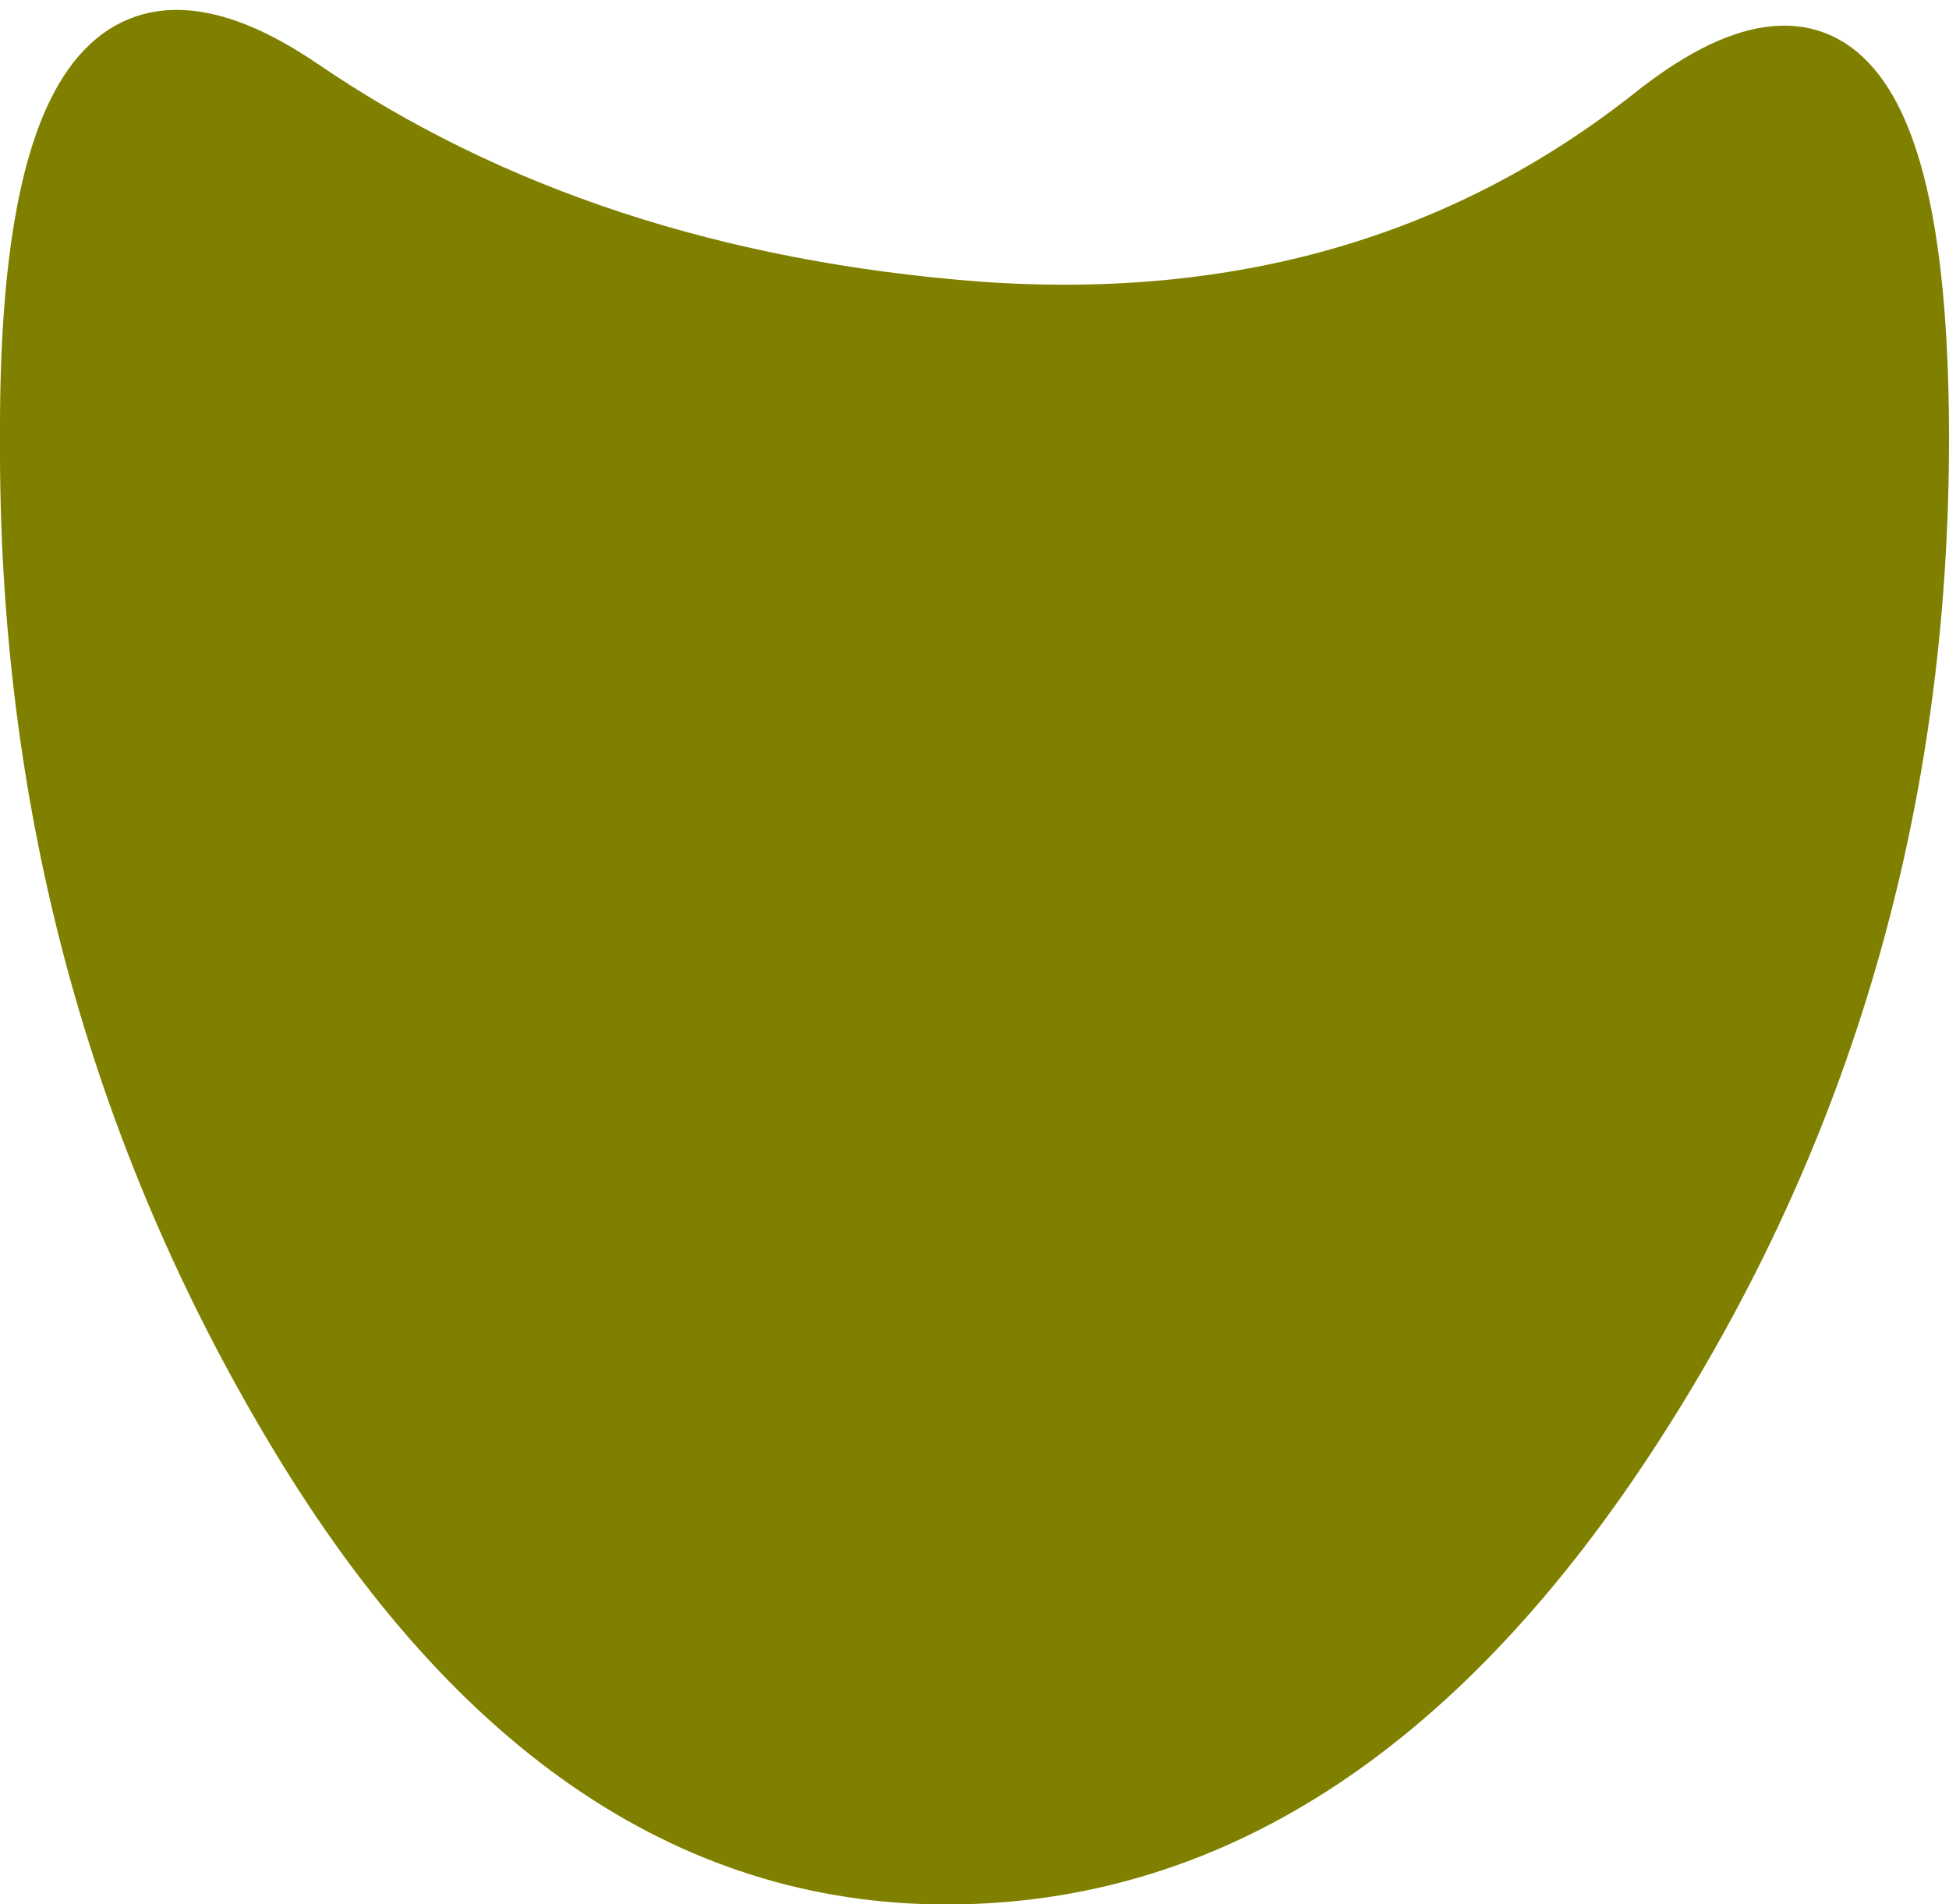 <?xml version="1.0" encoding="UTF-8" standalone="no"?>
<svg xmlns:xlink="http://www.w3.org/1999/xlink" height="38.2px" width="39.1px" xmlns="http://www.w3.org/2000/svg">
  <g transform="matrix(1.0, 0.0, 0.0, 1.0, -10.45, -28.35)">
    <path d="M10.95 37.15 Q10.9 48.1 16.35 57.15 21.8 66.2 29.7 66.05 37.55 65.9 43.3 57.0 49.05 48.1 49.05 37.15 49.05 26.2 43.5 30.65 37.9 35.05 30.1 34.5 22.2 33.9 16.55 30.05 10.9 26.2 10.95 37.15" fill="#808000" fill-rule="evenodd" stroke="none">
      <animate attributeName="fill" dur="2s" repeatCount="indefinite" values="#808000;#808001"/>
      <animate attributeName="fill-opacity" dur="2s" repeatCount="indefinite" values="1.0;1.0"/>
      <animate attributeName="d" dur="2s" repeatCount="indefinite" values="M10.95 37.15 Q10.9 48.1 16.35 57.15 21.8 66.2 29.7 66.05 37.55 65.9 43.3 57.0 49.05 48.1 49.05 37.15 49.05 26.2 43.5 30.65 37.9 35.05 30.1 34.5 22.2 33.9 16.55 30.05 10.9 26.2 10.95 37.15;M10.95 33.6 Q10.9 40.0 16.35 45.3 21.8 50.6 29.7 50.5 37.55 50.45 43.3 45.2 49.05 40.0 49.05 33.6 49.05 27.2 43.5 29.8 37.9 32.35 30.1 32.05 22.2 31.7 16.55 29.45 10.9 27.2 10.95 33.6"/>
    </path>
    <path d="M10.95 37.15 Q10.9 26.2 16.55 30.05 22.2 33.9 30.1 34.5 37.9 35.05 43.5 30.65 49.05 26.2 49.05 37.15 49.05 48.1 43.3 57.0 37.55 65.9 29.7 66.05 21.8 66.2 16.35 57.15 10.9 48.1 10.95 37.15 10.9 26.2 16.55 30.05 22.2 33.9 30.1 34.5 37.9 35.05 43.5 30.65 49.05 26.2 49.05 37.15 49.05 48.1 43.3 57.0 37.55 65.9 29.7 66.05 21.8 66.2 16.35 57.15 10.9 48.1 10.95 37.15" fill="none" stroke="#808000" stroke-linecap="round" stroke-linejoin="round" stroke-width="1.0">
      <animate attributeName="stroke" dur="2s" repeatCount="indefinite" values="#808000;#808001"/>
      <animate attributeName="stroke-width" dur="2s" repeatCount="indefinite" values="1.0;1.0"/>
      <animate attributeName="fill-opacity" dur="2s" repeatCount="indefinite" values="1.0;1.0"/>
      <animate attributeName="d" dur="2s" repeatCount="indefinite" values="M10.95 37.15 Q10.9 26.2 16.55 30.05 22.2 33.9 30.1 34.5 37.9 35.05 43.5 30.65 49.05 26.2 49.05 37.15 49.05 48.1 43.3 57.0 37.55 65.9 29.7 66.05 21.8 66.2 16.35 57.15 10.9 48.1 10.95 37.15 10.9 26.2 16.55 30.05 22.2 33.9 30.1 34.5 37.9 35.05 43.5 30.65 49.05 26.2 49.05 37.15 49.05 48.1 43.3 57.0 37.55 65.9 29.7 66.05 21.8 66.2 16.35 57.15 10.9 48.1 10.95 37.15;M10.95 33.6 Q10.9 27.2 16.55 29.45 22.2 31.7 30.1 32.05 37.9 32.35 43.5 29.8 49.05 27.2 49.05 33.6 49.05 40.0 43.3 45.2 37.55 50.45 29.7 50.5 21.8 50.6 16.35 45.3 10.9 40.0 10.95 33.6 10.9 27.2 16.55 29.45 22.2 31.7 30.1 32.05 37.9 32.35 43.5 29.8 49.05 27.2 49.05 33.6 49.05 40.0 43.3 45.2 37.55 50.45 29.7 50.5 21.8 50.6 16.35 45.3 10.9 40.0 10.95 33.6"/>
    </path>
  </g>
</svg>

